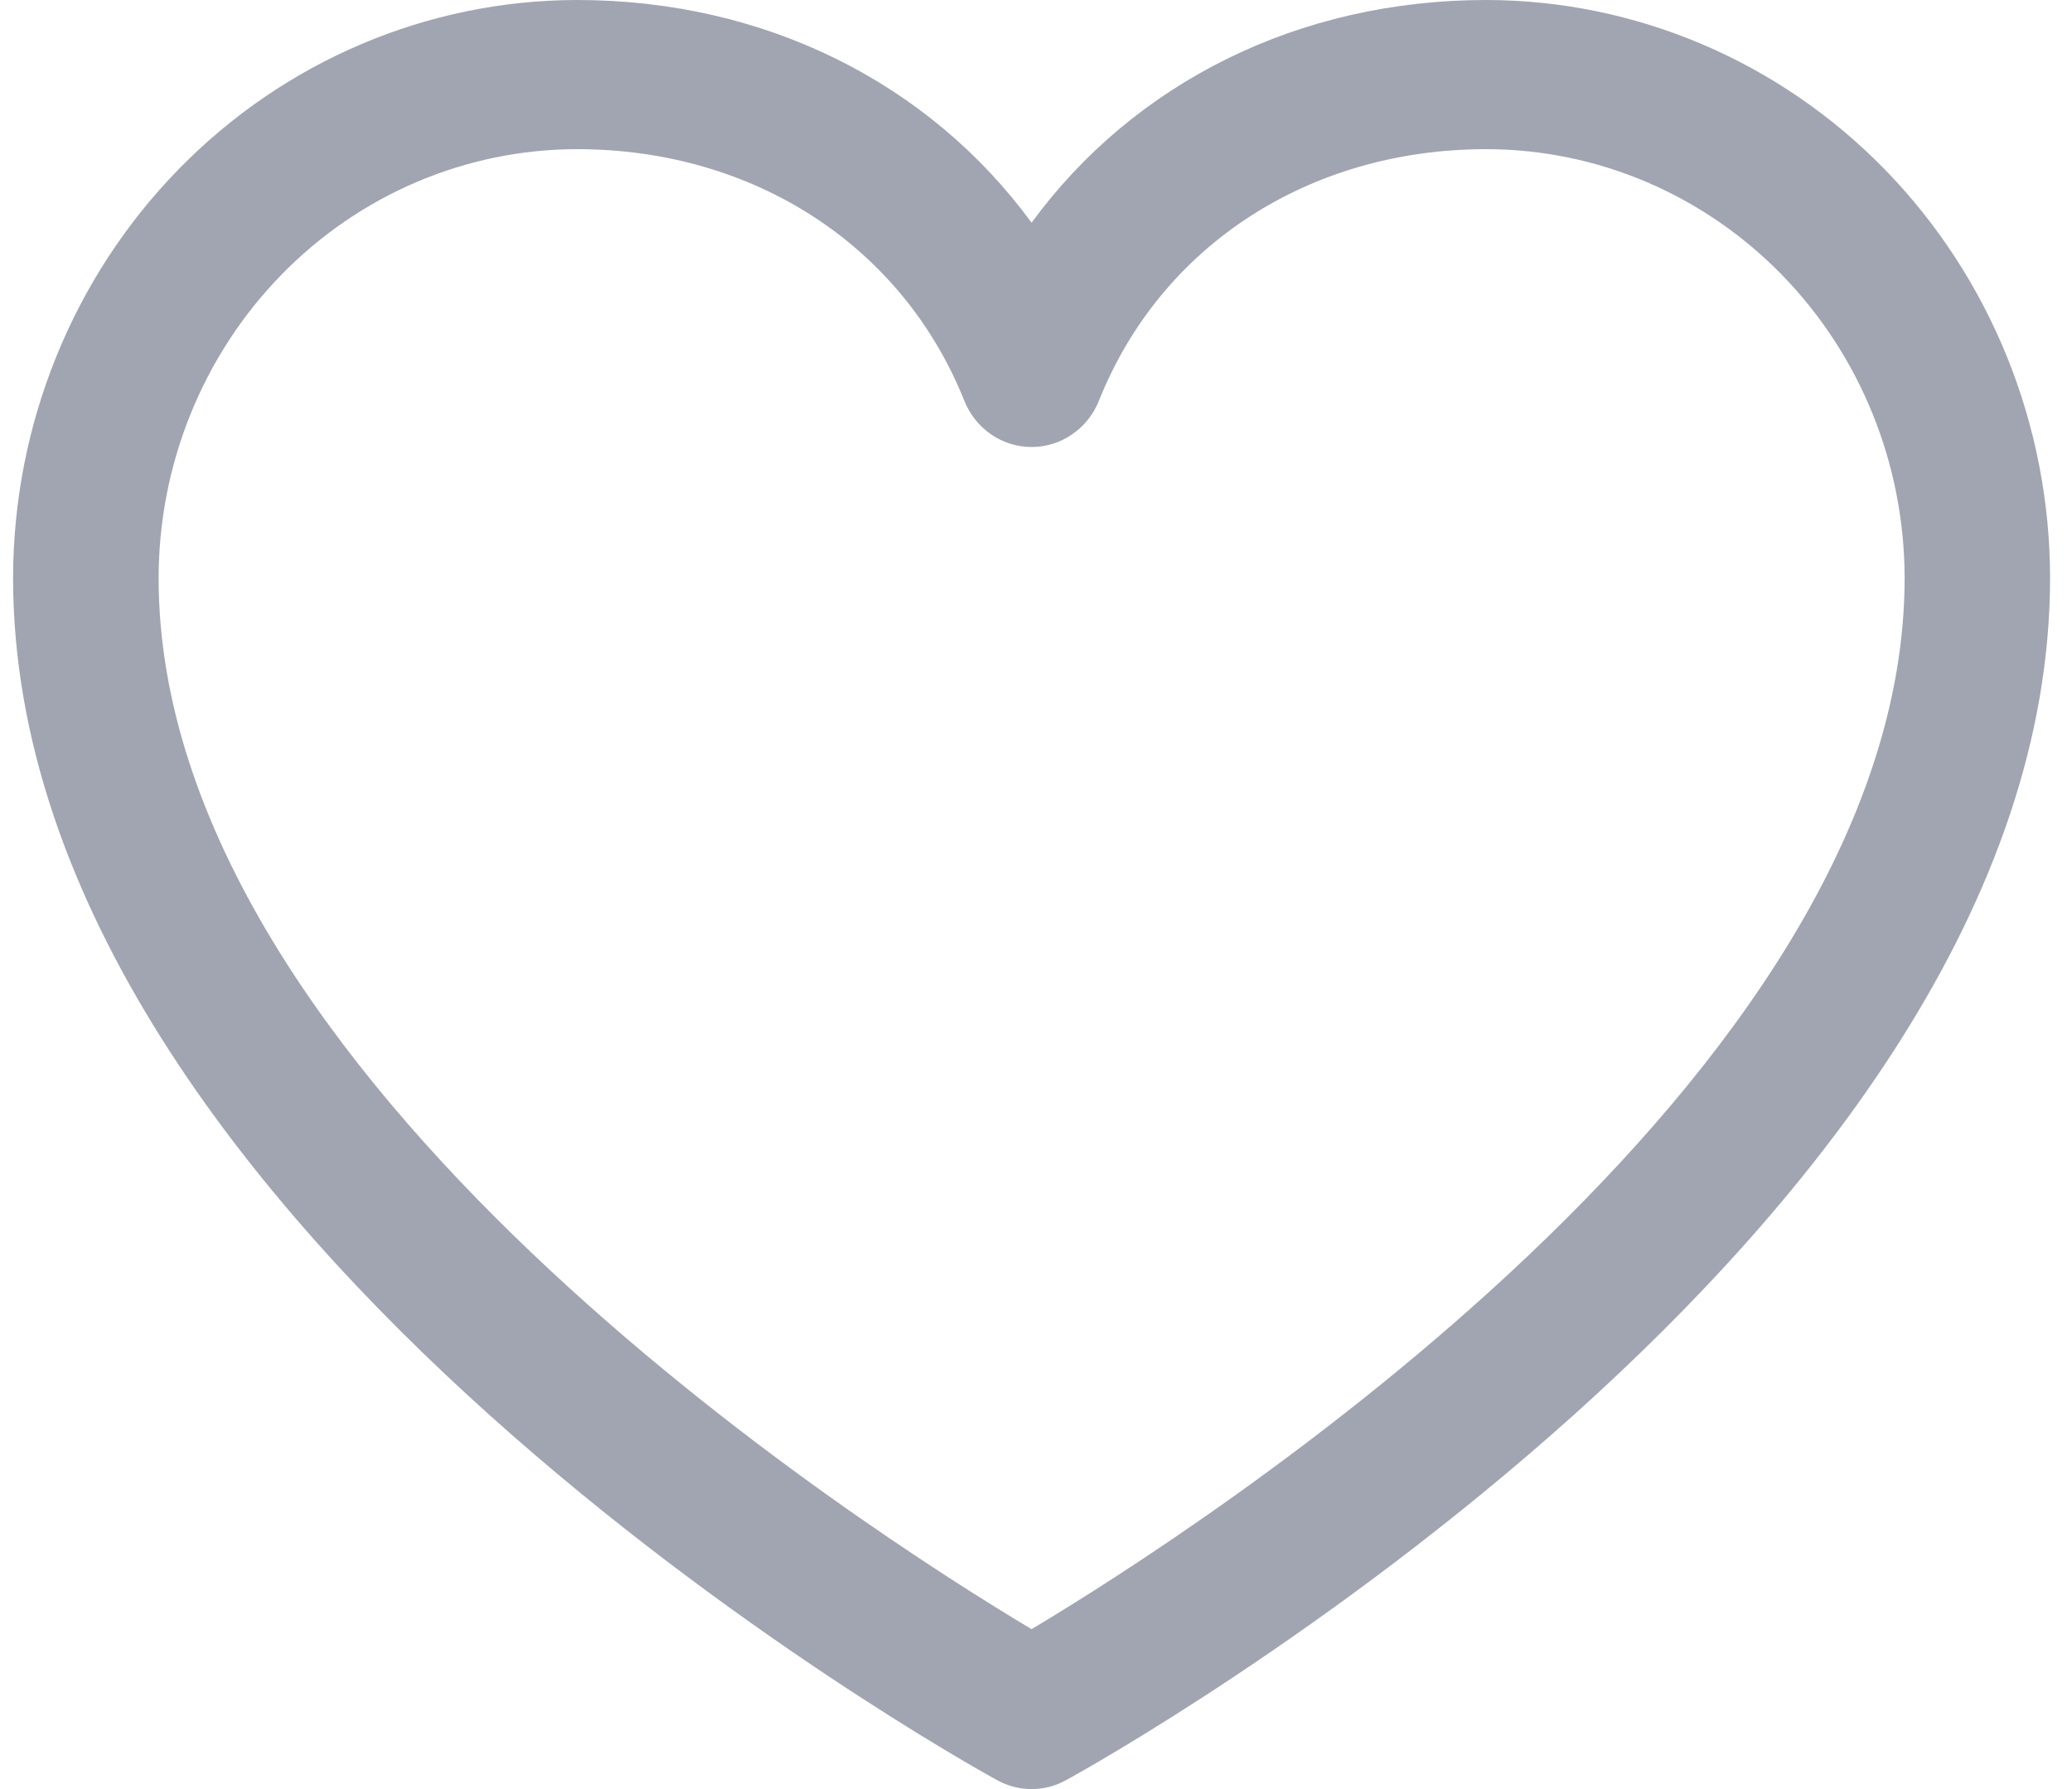 <svg xmlns="http://www.w3.org/2000/svg" width="22" height="19" viewBox="0 0 22 19" fill="none">
  <path d="M15.781 0C13.787 0 12.041 0.879 10.953 2.365C9.865 0.879 8.119 0 6.126 0C4.538 0.002 3.017 0.649 1.895 1.799C0.772 2.95 0.141 4.51 0.139 6.137C0.139 13.066 10.161 18.674 10.587 18.905C10.7 18.968 10.826 19 10.953 19C11.081 19 11.207 18.968 11.319 18.905C11.746 18.674 21.767 13.066 21.767 6.137C21.766 4.51 21.134 2.95 20.012 1.799C18.89 0.649 17.368 0.002 15.781 0ZM10.953 17.302C9.19 16.249 1.684 11.451 1.684 6.137C1.686 4.93 2.154 3.773 2.987 2.919C3.819 2.065 4.948 1.585 6.126 1.584C8.004 1.584 9.58 2.609 10.239 4.256C10.297 4.401 10.396 4.526 10.523 4.613C10.65 4.701 10.8 4.747 10.953 4.747C11.107 4.747 11.256 4.701 11.383 4.613C11.511 4.526 11.61 4.401 11.668 4.256C12.326 2.606 13.903 1.584 15.781 1.584C16.959 1.585 18.087 2.065 18.92 2.919C19.753 3.773 20.221 4.93 20.223 6.137C20.223 11.443 12.714 16.248 10.953 17.302Z" fill="#A1A4B1"/>
</svg>
